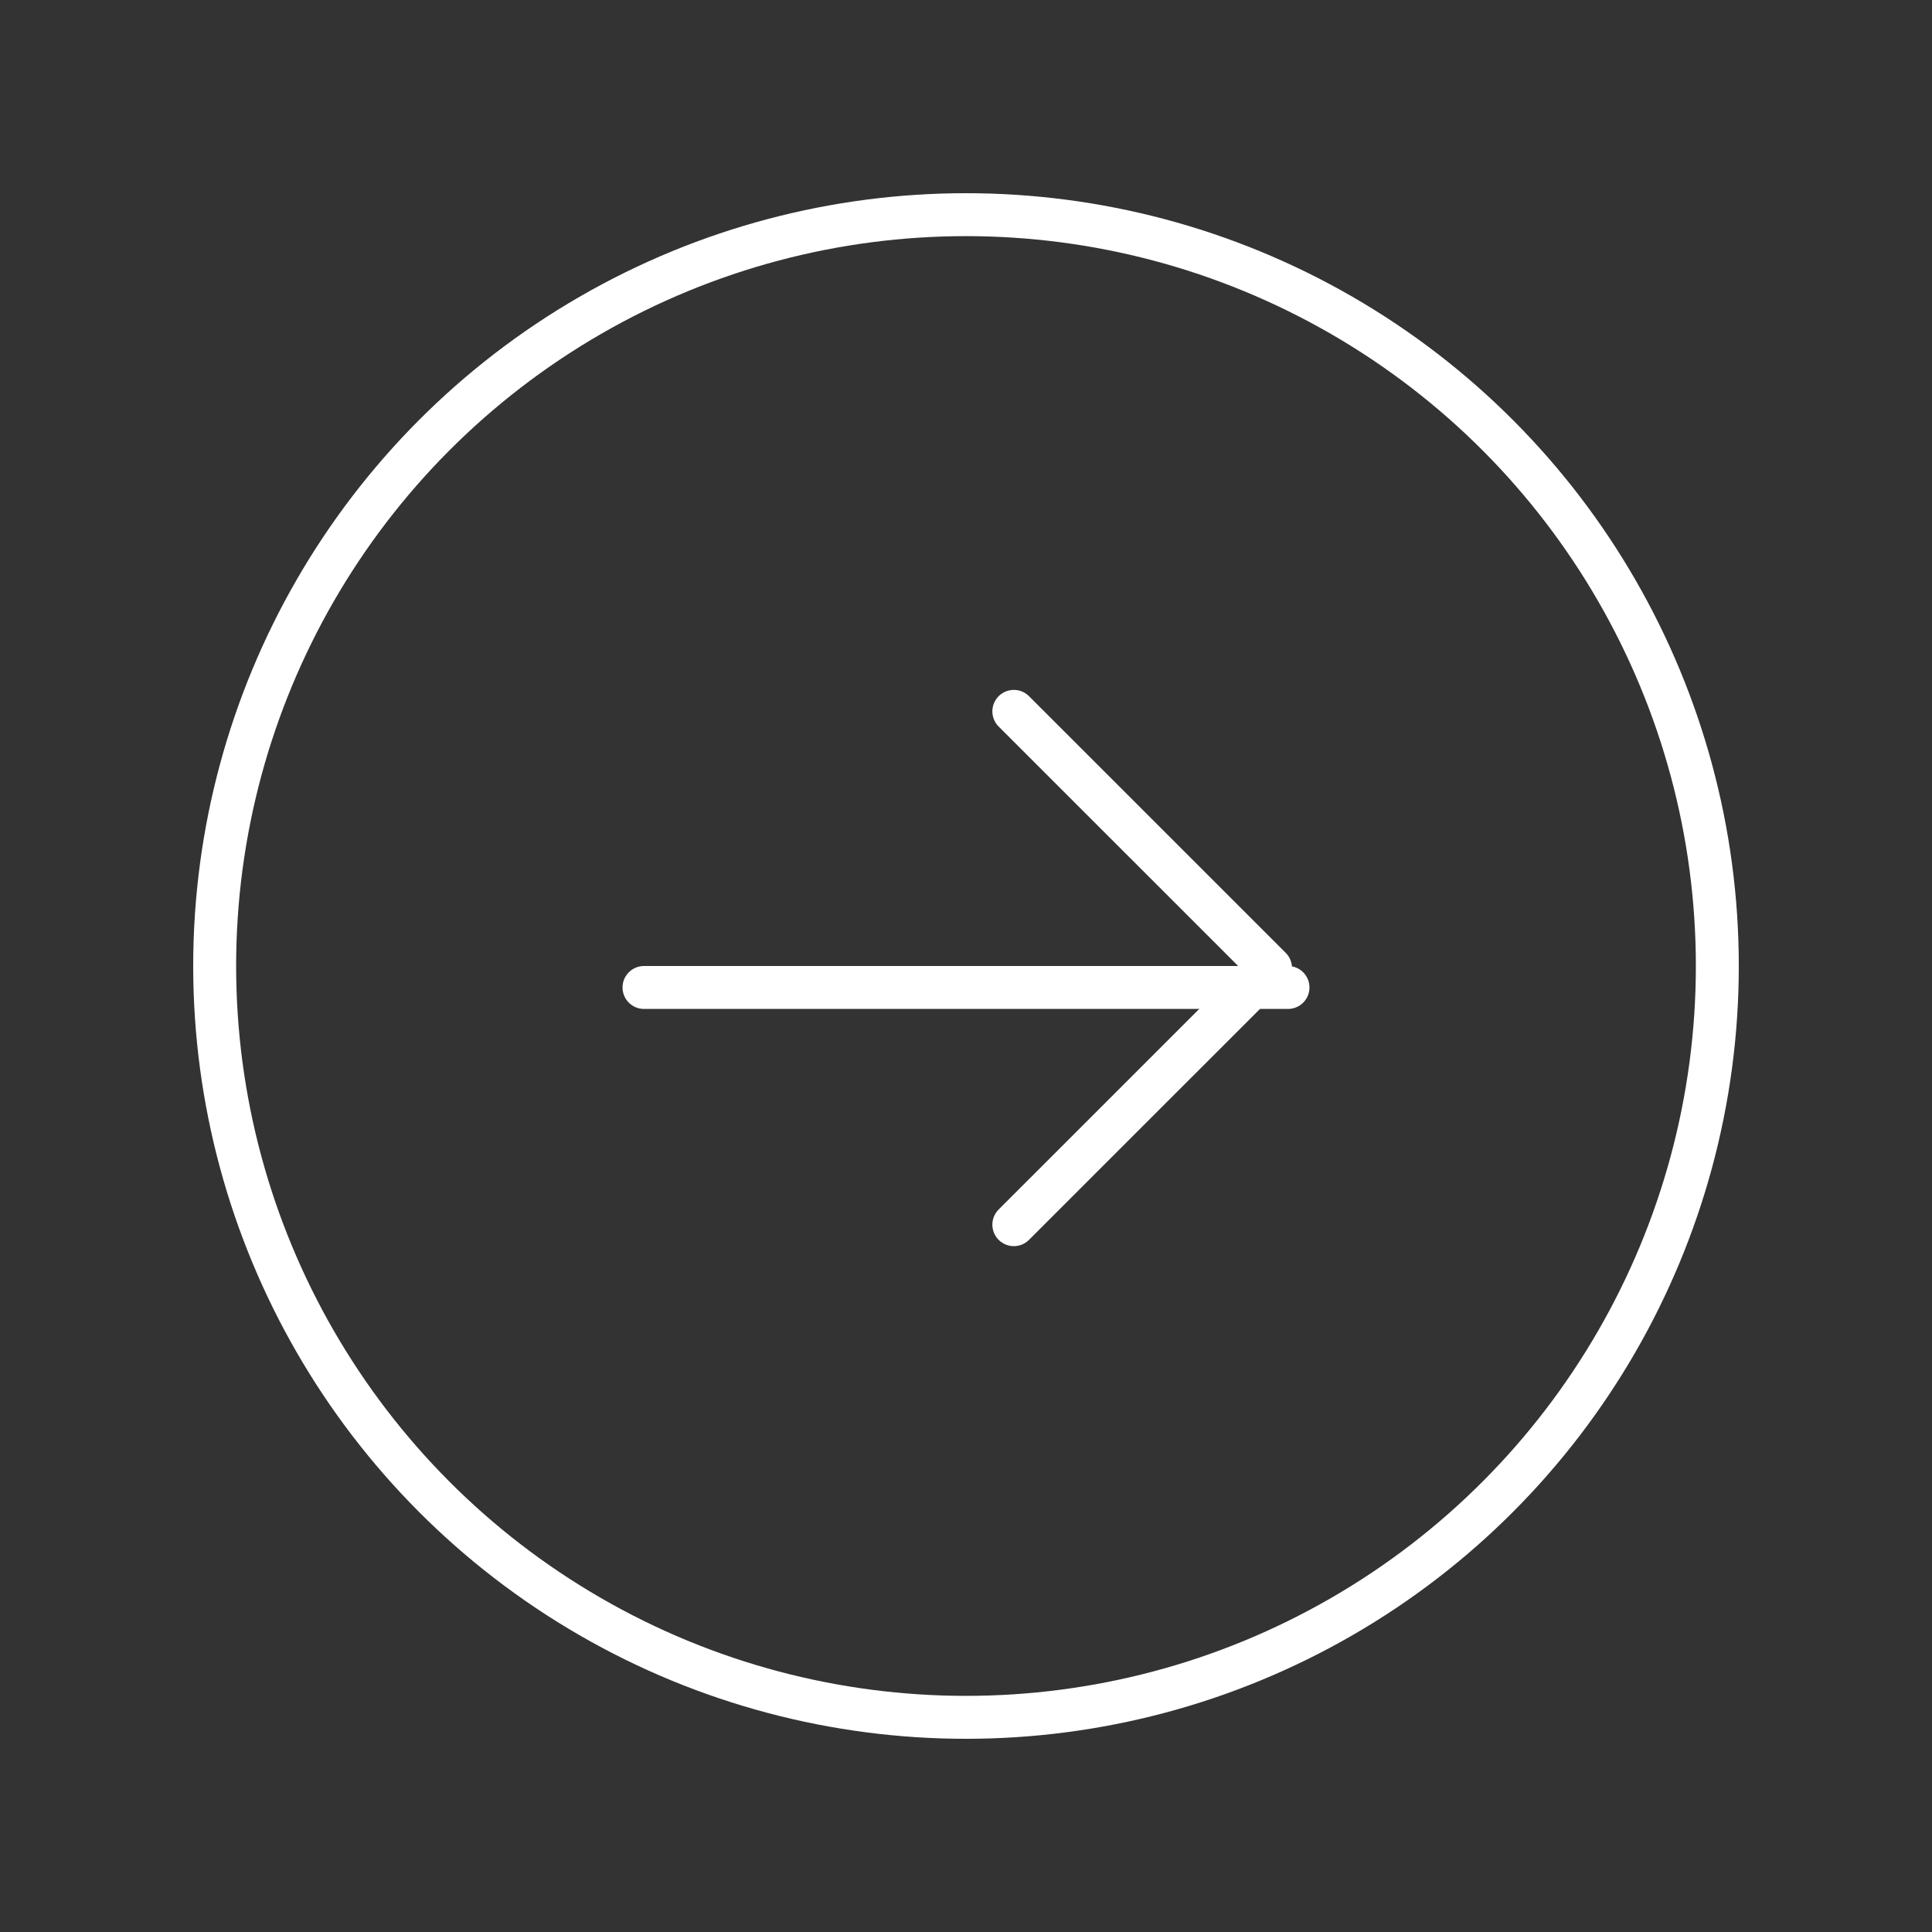 <svg id="Group_4" data-name="Group 4" xmlns="http://www.w3.org/2000/svg" width="45" height="45" viewBox="0 0 45 45">
  <rect x="0" y="0" width="45" height="45" fill="#333333" stroke="none"/>
  <rect id="Rectangle_1" data-name="Rectangle 1" width="45" height="45" fill="none"/>
  <circle id="Ellipse_1" data-name="Ellipse 1" cx="17.5" cy="17.5" r="17.5" transform="translate(5 5)" fill="none" stroke="#fff" stroke-linecap="round" stroke-linejoin="round" stroke-width="1"/>
  <path id="Path_14" data-name="Path 14" d="M134.059,106.016l5.979-5.978-5.979-5.978" transform="translate(-110.445 -77.491)" fill="none" stroke="#fff" stroke-linecap="round" stroke-linejoin="round" stroke-width="1"/>
  <line id="Line_11" data-name="Line 11" x2="15" transform="translate(15 23)" fill="none" stroke="#fff" stroke-linecap="round" stroke-linejoin="round" stroke-width="1"/>
</svg>
